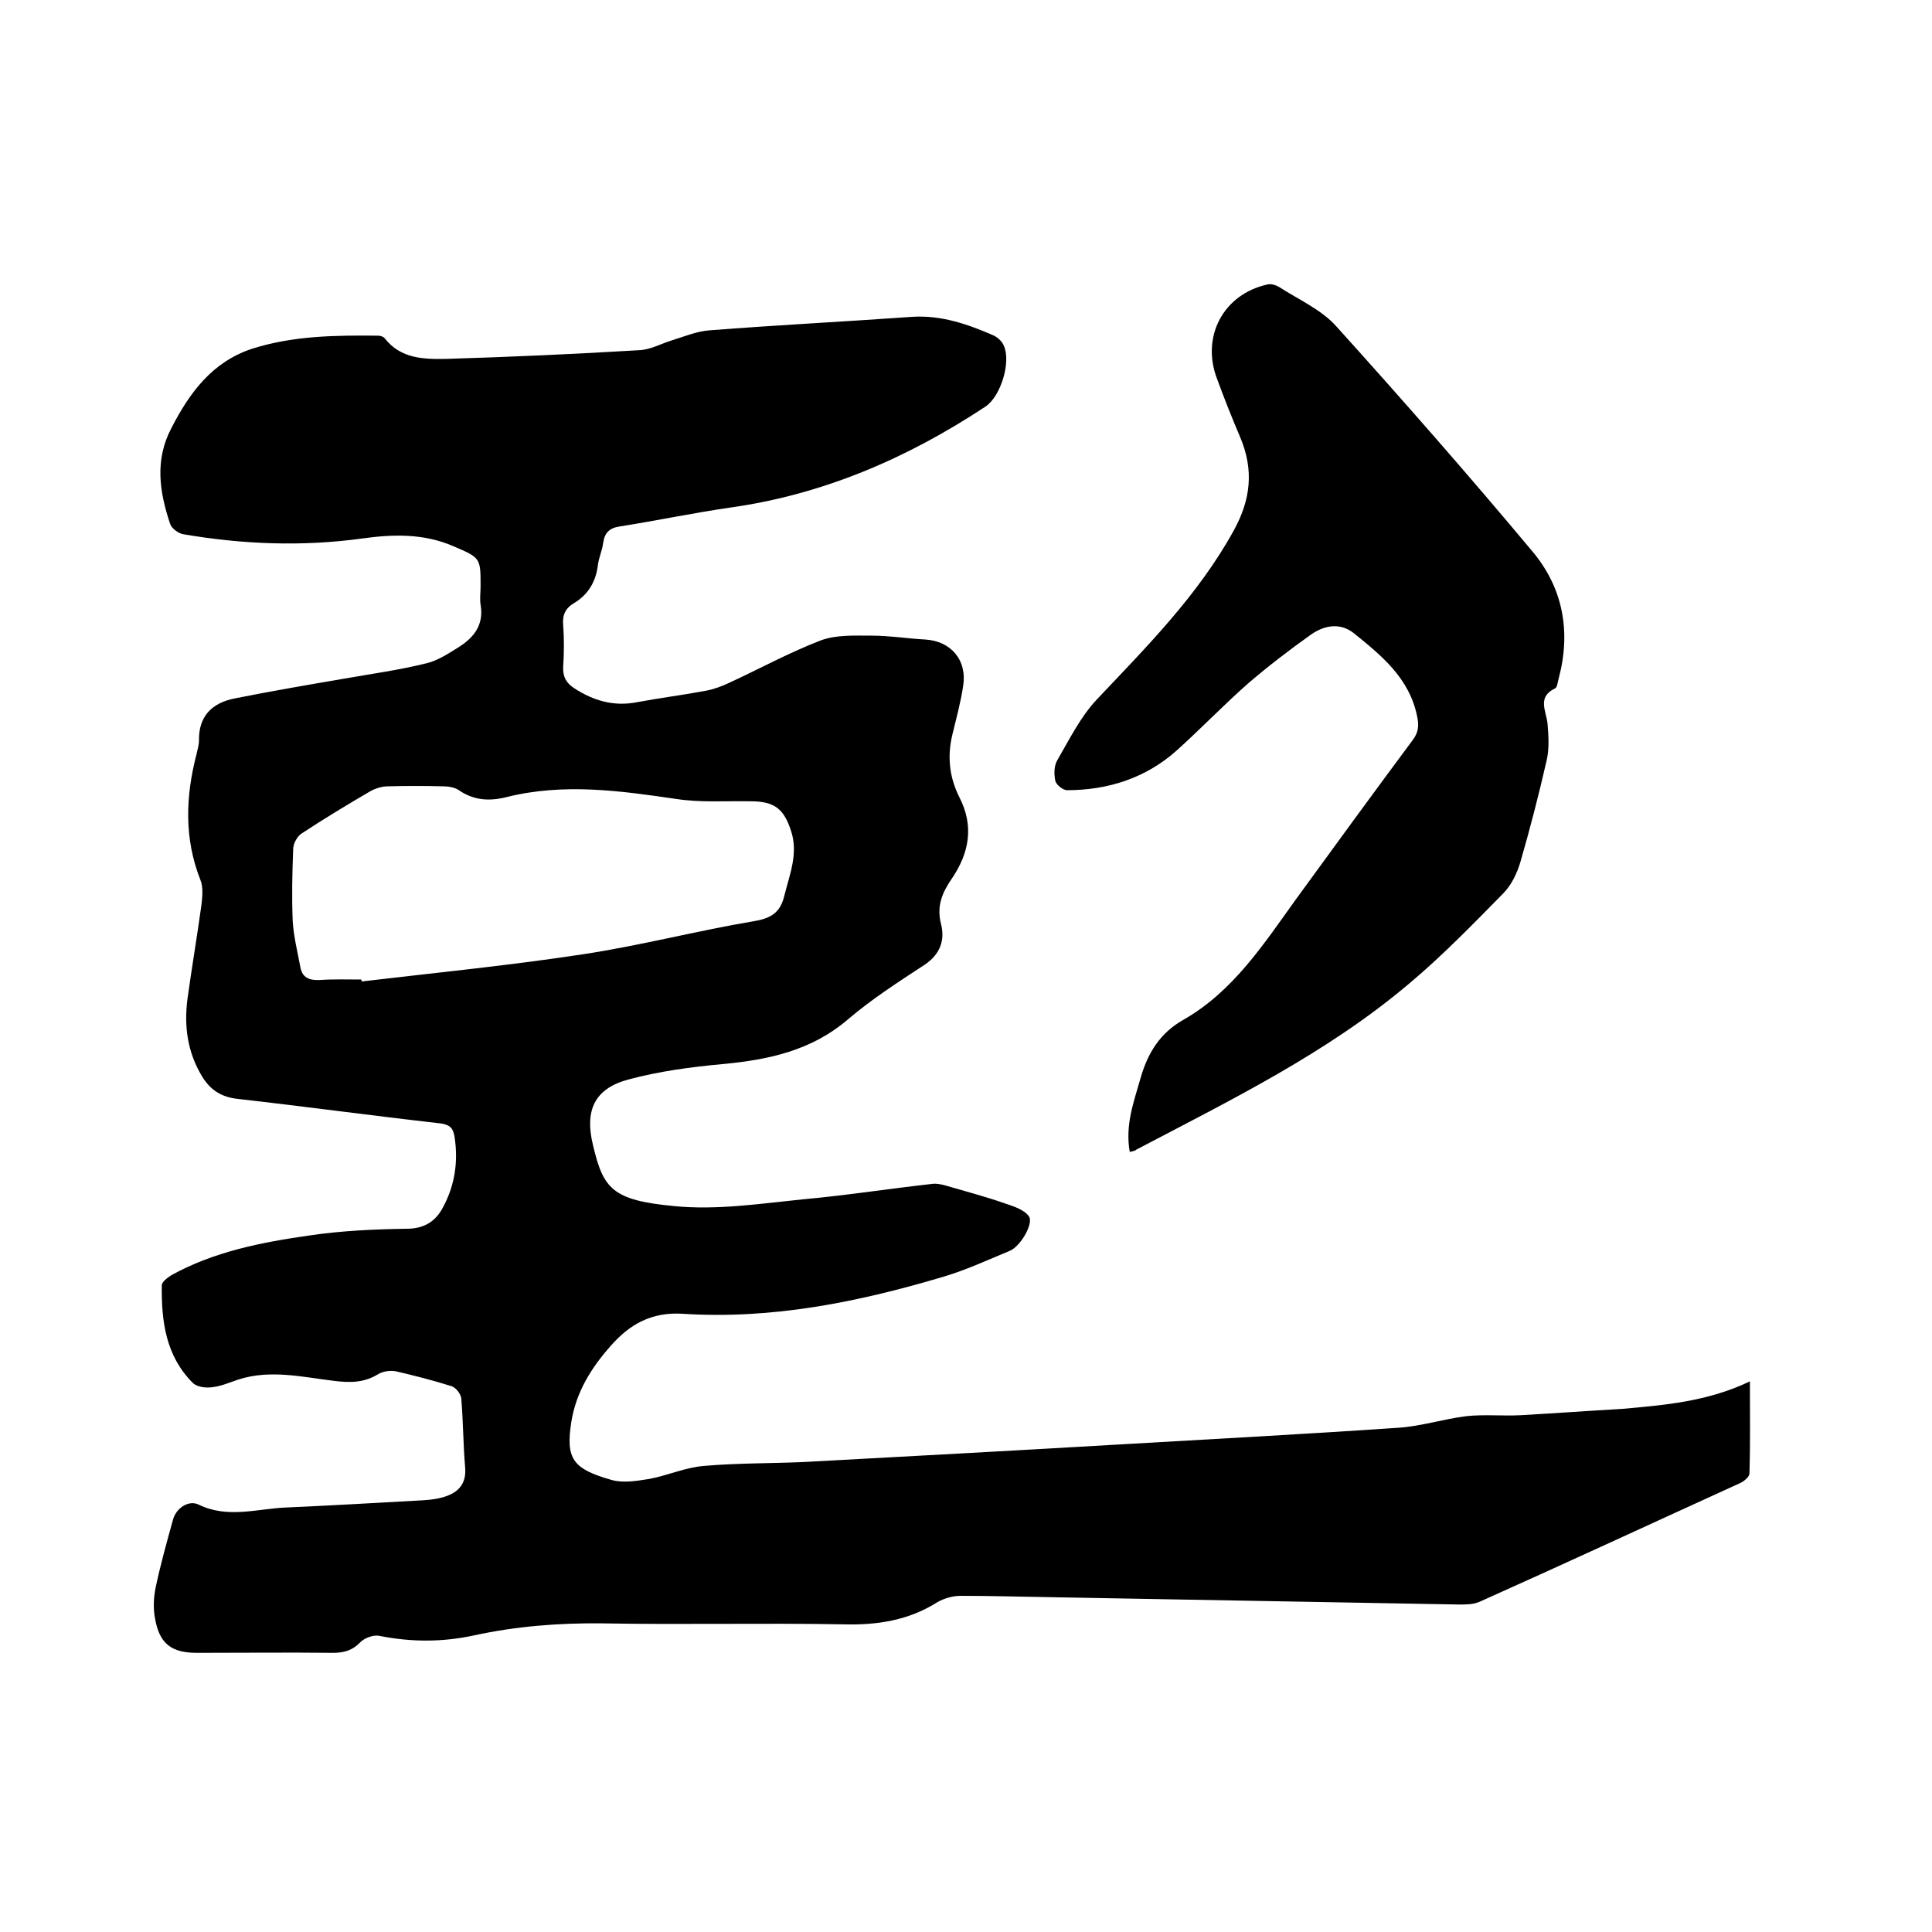 <svg enable-background="new 0 0 400 400" viewBox="0 0 400 400" xmlns="http://www.w3.org/2000/svg"><path d="m362.3 286c0 6.9.1 13-.1 19.1 0 .6-1 1.5-1.8 1.9-18 8.2-35.9 16.5-54 24.6-1.3.6-2.9.6-4.3.6-27.8-.5-55.6-1-83.5-1.5-6.6-.1-13.1-.3-19.7-.3-1.6 0-3.4.5-4.8 1.3-6 3.8-12.5 4.8-19.6 4.6-16.6-.3-33.2.1-49.9-.2-8.9-.1-17.8.6-26.5 2.5-6.5 1.4-12.9 1.4-19.5.1-1.2-.3-3.1.4-4 1.3-1.6 1.7-3.4 2.2-5.6 2.2-9.4-.1-18.8 0-28.3 0-5.2 0-7.7-1.9-8.6-7.1-.4-2-.3-4.3.1-6.3 1-4.8 2.3-9.4 3.6-14.1.6-2.4 3.2-4.2 5.3-3.2 6.1 3 12.3.8 18.4.6 8.9-.4 17.7-.9 26.6-1.4 2-.1 4-.2 5.9-.8 2.9-.9 4.6-2.7 4.3-6.1-.4-4.7-.4-9.5-.8-14.3-.1-.9-1.1-2.2-2-2.5-3.8-1.2-7.7-2.2-11.6-3.1-1.1-.2-2.6 0-3.6.6-2.9 1.8-5.8 1.8-9.1 1.4-6.6-.8-13.2-2.4-19.8-.3-1.8.6-3.6 1.4-5.4 1.6-1.3.2-3.2 0-4.1-.9-5.6-5.6-6.5-12.8-6.4-20.2 0-.7 1.2-1.6 2-2.1 8.9-4.9 18.7-6.8 28.5-8.2 6.7-1 13.5-1.3 20.2-1.4 3.7 0 6.1-1.6 7.6-4.6 2.4-4.5 3.1-9.4 2.3-14.5-.3-1.7-.9-2.4-2.8-2.7-14.1-1.6-28.1-3.5-42.2-5.1-3.4-.4-5.6-1.9-7.3-4.7-3-5-3.7-10.3-3-15.9.9-6.5 2-13 2.9-19.5.2-1.7.4-3.7-.2-5.2-3.4-8.6-3.1-17.3-.8-26.1.2-.9.5-1.9.5-2.8-.1-5.1 2.8-7.8 7.4-8.7 7.5-1.5 15.1-2.8 22.7-4.1 5.7-1 11.5-1.8 17.1-3.2 2.4-.6 4.6-2.1 6.7-3.4 3.1-2 5.1-4.6 4.4-8.7-.2-1.2 0-2.5 0-3.8 0-5.9 0-5.9-5.6-8.3-6.2-2.7-12.6-2.5-19-1.6-12.4 1.7-24.7 1.2-37-.9-1-.2-2.4-1.2-2.7-2.2-2.2-6.6-3.2-13.2.3-19.8 3.8-7.4 8.5-13.7 16.7-16.4 8.5-2.7 17.3-2.8 26.1-2.7.5 0 1.1.2 1.4.6 3.3 4.2 8.1 4.3 12.8 4.2 13.3-.4 26.6-1 39.9-1.8 2.2-.1 4.4-1.3 6.6-2 2.6-.8 5.2-1.9 7.8-2.1 14-1.1 28-1.8 42-2.8 6-.4 11.5 1.5 16.8 3.8.9.4 1.8 1.2 2.2 2.1 1.6 3.4-.6 10.6-3.8 12.7-16.2 10.7-33.6 18.2-52.9 20.9-7.6 1.1-15.2 2.7-22.8 3.9-2.1.3-3.1 1.3-3.4 3.3-.2 1.6-.9 3.1-1.1 4.6-.4 3.5-2 6.2-5 8-1.7 1-2.4 2.4-2.2 4.5.2 2.8.2 5.7 0 8.6-.1 2.1.6 3.4 2.3 4.5 4 2.6 8.2 3.8 12.9 2.9 4.8-.9 9.6-1.5 14.4-2.4 1.6-.3 3.2-.9 4.7-1.6 6.3-2.9 12.5-6.3 19-8.8 3.2-1.2 7-1 10.5-1 3.7 0 7.4.6 11.1.8 5.4.3 8.8 4.3 7.9 9.7-.5 3.3-1.4 6.6-2.2 9.9-1.1 4.5-.7 8.8 1.4 13 3.1 6 2.1 11.6-1.6 17-1.9 2.8-3.1 5.5-2.2 9.2.9 3.4-.1 6.3-3.3 8.5-5.5 3.6-11.1 7.2-16 11.4-7.5 6.4-16.3 8.3-25.8 9.2-6.6.6-13.3 1.5-19.6 3.2-7.1 1.9-9.1 6.5-7.3 13.7 2.1 8.9 4 11.3 16.7 12.5 8.8.9 17.9-.5 26.8-1.4 8.9-.8 17.8-2.2 26.8-3.2.8-.1 1.7.1 2.5.3 4.1 1.2 8.3 2.3 12.3 3.7 1.8.6 4.1 1.3 5.1 2.7 1.1 1.4-1.7 6.3-4 7.2-4.6 1.9-9.1 4-13.9 5.4-17.5 5.2-35.3 8.8-53.8 7.6-6.4-.4-11 2.2-14.9 6.7-4 4.5-7.1 9.5-8.1 15.6-1.2 7.7.2 9.8 8.3 12.1 2.4.7 5.3.2 7.8-.2 3.8-.7 7.5-2.4 11.4-2.7 6.8-.6 13.7-.5 20.5-.8 22.2-1.2 44.3-2.4 66.5-3.7 18.9-1.1 37.8-2.1 56.7-3.4 4.7-.3 9.3-1.8 14.1-2.4 3.7-.4 7.6 0 11.3-.2 7-.4 13.9-.9 20.9-1.3 8.9-.8 17.7-1.5 26.5-5.7zm-287.5-83.2c0 .1.1.3.1.4 15.2-1.8 30.5-3.3 45.6-5.6 12-1.8 23.8-4.9 35.7-6.9 3.6-.6 5.4-1.9 6.2-5.3 1.1-4.4 2.9-8.7 1.4-13.3-1.5-4.7-3.5-6.2-8.4-6.2-5.2-.1-10.4.3-15.5-.5-11.6-1.7-23.2-3.3-34.9-.4-3.5.9-6.8.8-10-1.4-.9-.6-2.2-.8-3.3-.8-3.8-.1-7.6-.1-11.4 0-1.2 0-2.5.4-3.6 1-4.8 2.8-9.6 5.7-14.3 8.8-.9.6-1.7 2.1-1.7 3.2-.2 5-.3 9.9-.1 14.9.2 3.2 1 6.4 1.6 9.6.4 2.1 1.8 2.7 4 2.6 2.9-.2 5.8-.1 8.6-.1z"/><path d="m233.9 238.5c-1-5.7.9-10.5 2.3-15.5 1.5-5.1 4-9.1 8.7-11.8 10.4-5.9 16.7-15.7 23.4-25 8-11 16.1-22.1 24.2-33 1.2-1.6 1.3-3 .9-4.9-1.6-7.9-7.4-12.6-13.1-17.2-2.9-2.3-6.2-1.6-8.9.3-4.5 3.2-8.8 6.5-13 10.1-5.1 4.5-9.8 9.4-14.8 13.9-6.4 5.7-14.2 8.2-22.7 8.2-.8 0-2.2-1.1-2.4-1.9-.3-1.4-.3-3.1.4-4.3 2.5-4.3 4.8-9 8.2-12.6 10.3-10.9 20.9-21.5 28.3-34.9 3.6-6.5 4.2-12.6 1.4-19.3-1.7-4-3.3-8-4.8-12.1-3.4-8.8 1.3-17.6 10.4-19.6.7-.2 1.7.1 2.4.5 4 2.6 8.8 4.7 11.9 8.2 13.8 15.3 27.4 30.8 40.6 46.6 6.3 7.5 8 16.6 5.4 26.3-.2.7-.3 1.8-.7 2-3.8 1.8-1.9 4.6-1.6 7.3.2 2.5.4 5.2-.2 7.7-1.6 7-3.4 14-5.4 20.9-.7 2.4-1.9 4.9-3.6 6.6-6.3 6.4-12.6 12.9-19.4 18.6-17 14.4-36.9 24.1-56.5 34.4-.3.3-.7.3-1.4.5z"/></svg>